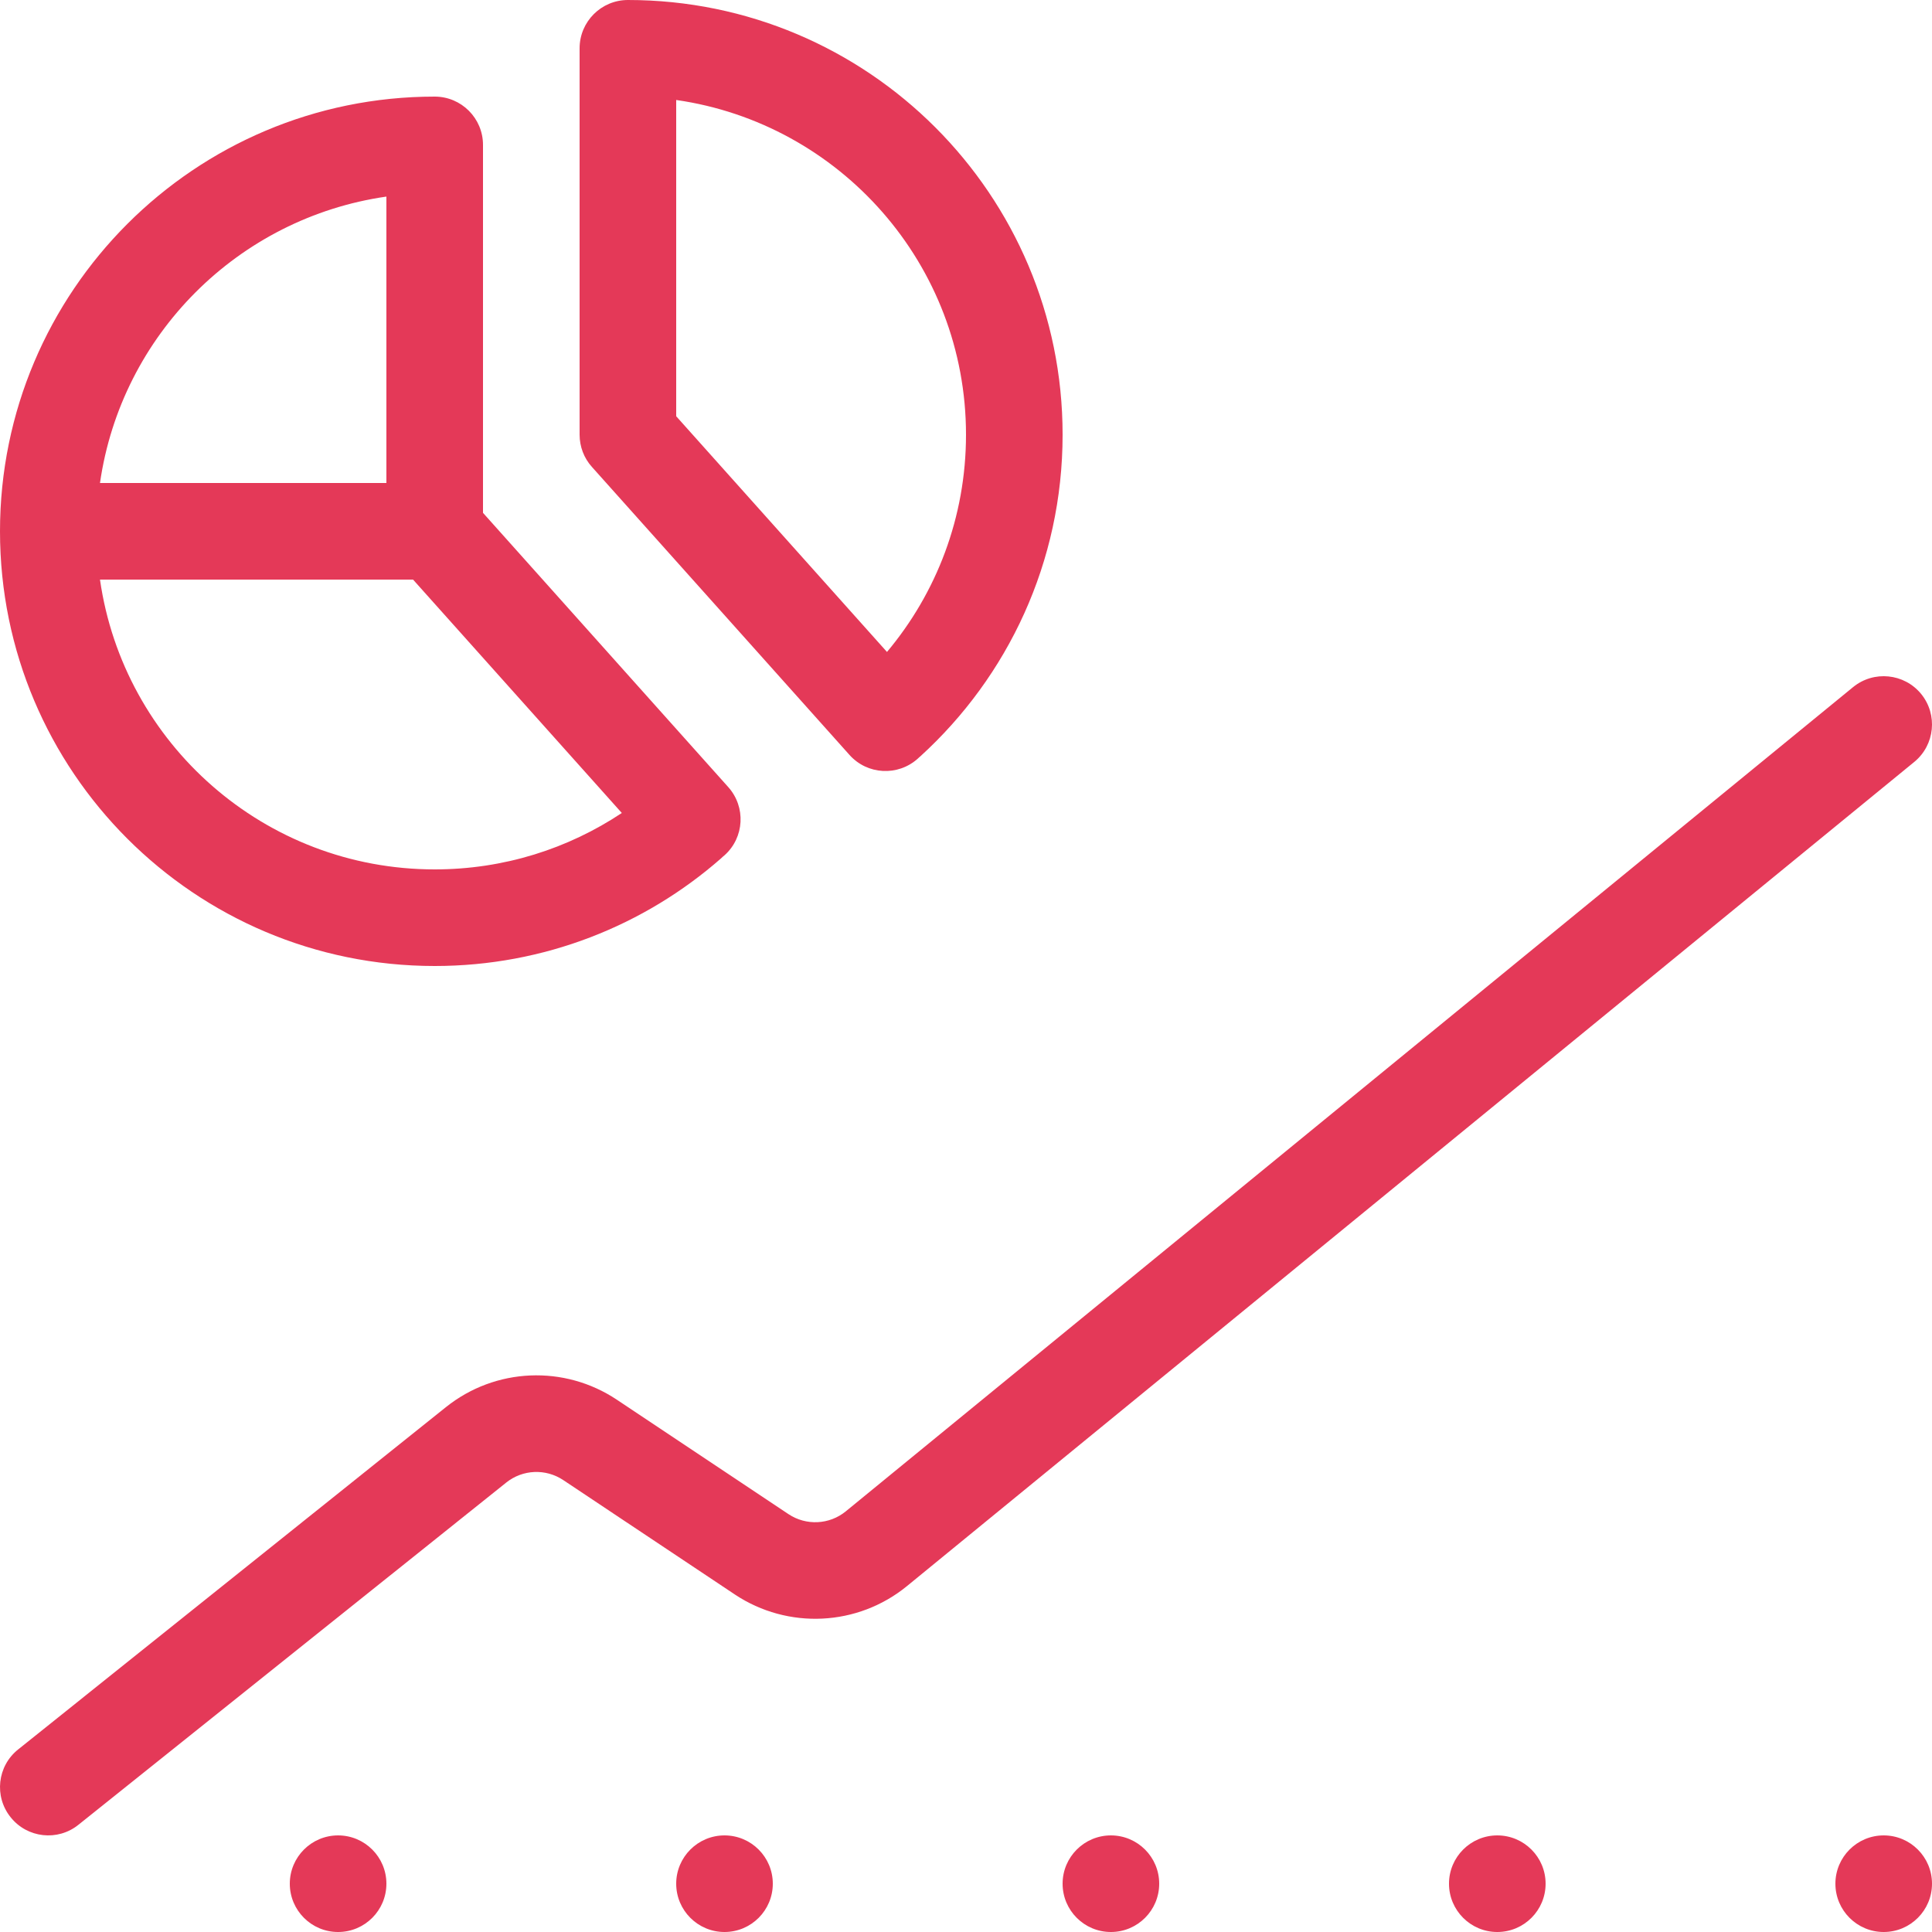 <?xml version="1.0" encoding="UTF-8"?> <svg xmlns="http://www.w3.org/2000/svg" width="20" height="20" viewBox="0 0 20 20" fill="none"><g clip-path="url(#clip0_242_1786)"><path fill-rule="evenodd" clip-rule="evenodd" d="M6.5 0C6.224 0 6 0.224 6 0.5V4.5C6 4.623 6.045 4.742 6.127 4.833L8.794 7.815C8.978 8.021 9.294 8.038 9.5 7.854C9.505 7.85 9.51 7.845 9.514 7.841C9.519 7.837 9.524 7.832 9.529 7.828C10.432 7.005 11 5.819 11 4.5C11 2.015 8.985 0 6.5 0ZM10 4.5C10 5.356 9.693 6.14 9.182 6.749L7 4.309V1.035C8.696 1.278 10 2.737 10 4.5ZM4 5H1.035C1.255 3.467 2.467 2.255 4 2.035V5ZM1.035 6H4.276L6.437 8.416C5.882 8.785 5.217 9 4.5 9C2.737 9 1.278 7.696 1.035 6ZM7.463 8.887C7.469 8.882 7.475 8.876 7.481 8.87C7.487 8.865 7.494 8.86 7.5 8.854C7.706 8.67 7.723 8.354 7.539 8.148L5 5.309V1.5C5 1.224 4.776 1 4.5 1C2.015 1 0 3.015 0 5.5C0 7.985 2.015 10 4.5 10C5.634 10 6.672 9.58 7.463 8.887ZM19.887 7.183C20.062 7.397 20.03 7.712 19.817 7.887L9.389 16.419C8.879 16.836 8.156 16.871 7.607 16.506L5.831 15.322C5.65 15.201 5.411 15.211 5.241 15.347L0.812 18.89C0.597 19.063 0.282 19.028 0.11 18.812C-0.063 18.597 -0.028 18.282 0.188 18.11L4.617 14.566C5.127 14.158 5.842 14.127 6.386 14.49L8.162 15.674C8.345 15.796 8.586 15.784 8.756 15.645L19.183 7.113C19.397 6.938 19.712 6.97 19.887 7.183ZM3.5 20C3.776 20 4 19.776 4 19.5C4 19.224 3.776 19 3.5 19C3.224 19 3 19.224 3 19.5C3 19.776 3.224 20 3.5 20ZM8 19.5C8 19.776 7.776 20 7.5 20C7.224 20 7 19.776 7 19.5C7 19.224 7.224 19 7.5 19C7.776 19 8 19.224 8 19.5ZM11.5 20C11.776 20 12 19.776 12 19.5C12 19.224 11.776 19 11.5 19C11.224 19 11 19.224 11 19.5C11 19.776 11.224 20 11.5 20ZM16 19.5C16 19.776 15.776 20 15.5 20C15.224 20 15 19.776 15 19.5C15 19.224 15.224 19 15.5 19C15.776 19 16 19.224 16 19.5ZM19.5 20C19.776 20 20 19.776 20 19.5C20 19.224 19.776 19 19.5 19C19.224 19 19 19.224 19 19.5C19 19.776 19.224 20 19.5 20Z" fill="#E43958"></path></g><defs><clipPath id="clip0_242_1786"><rect width="20" height="20" fill="white"></rect></clipPath></defs></svg> 